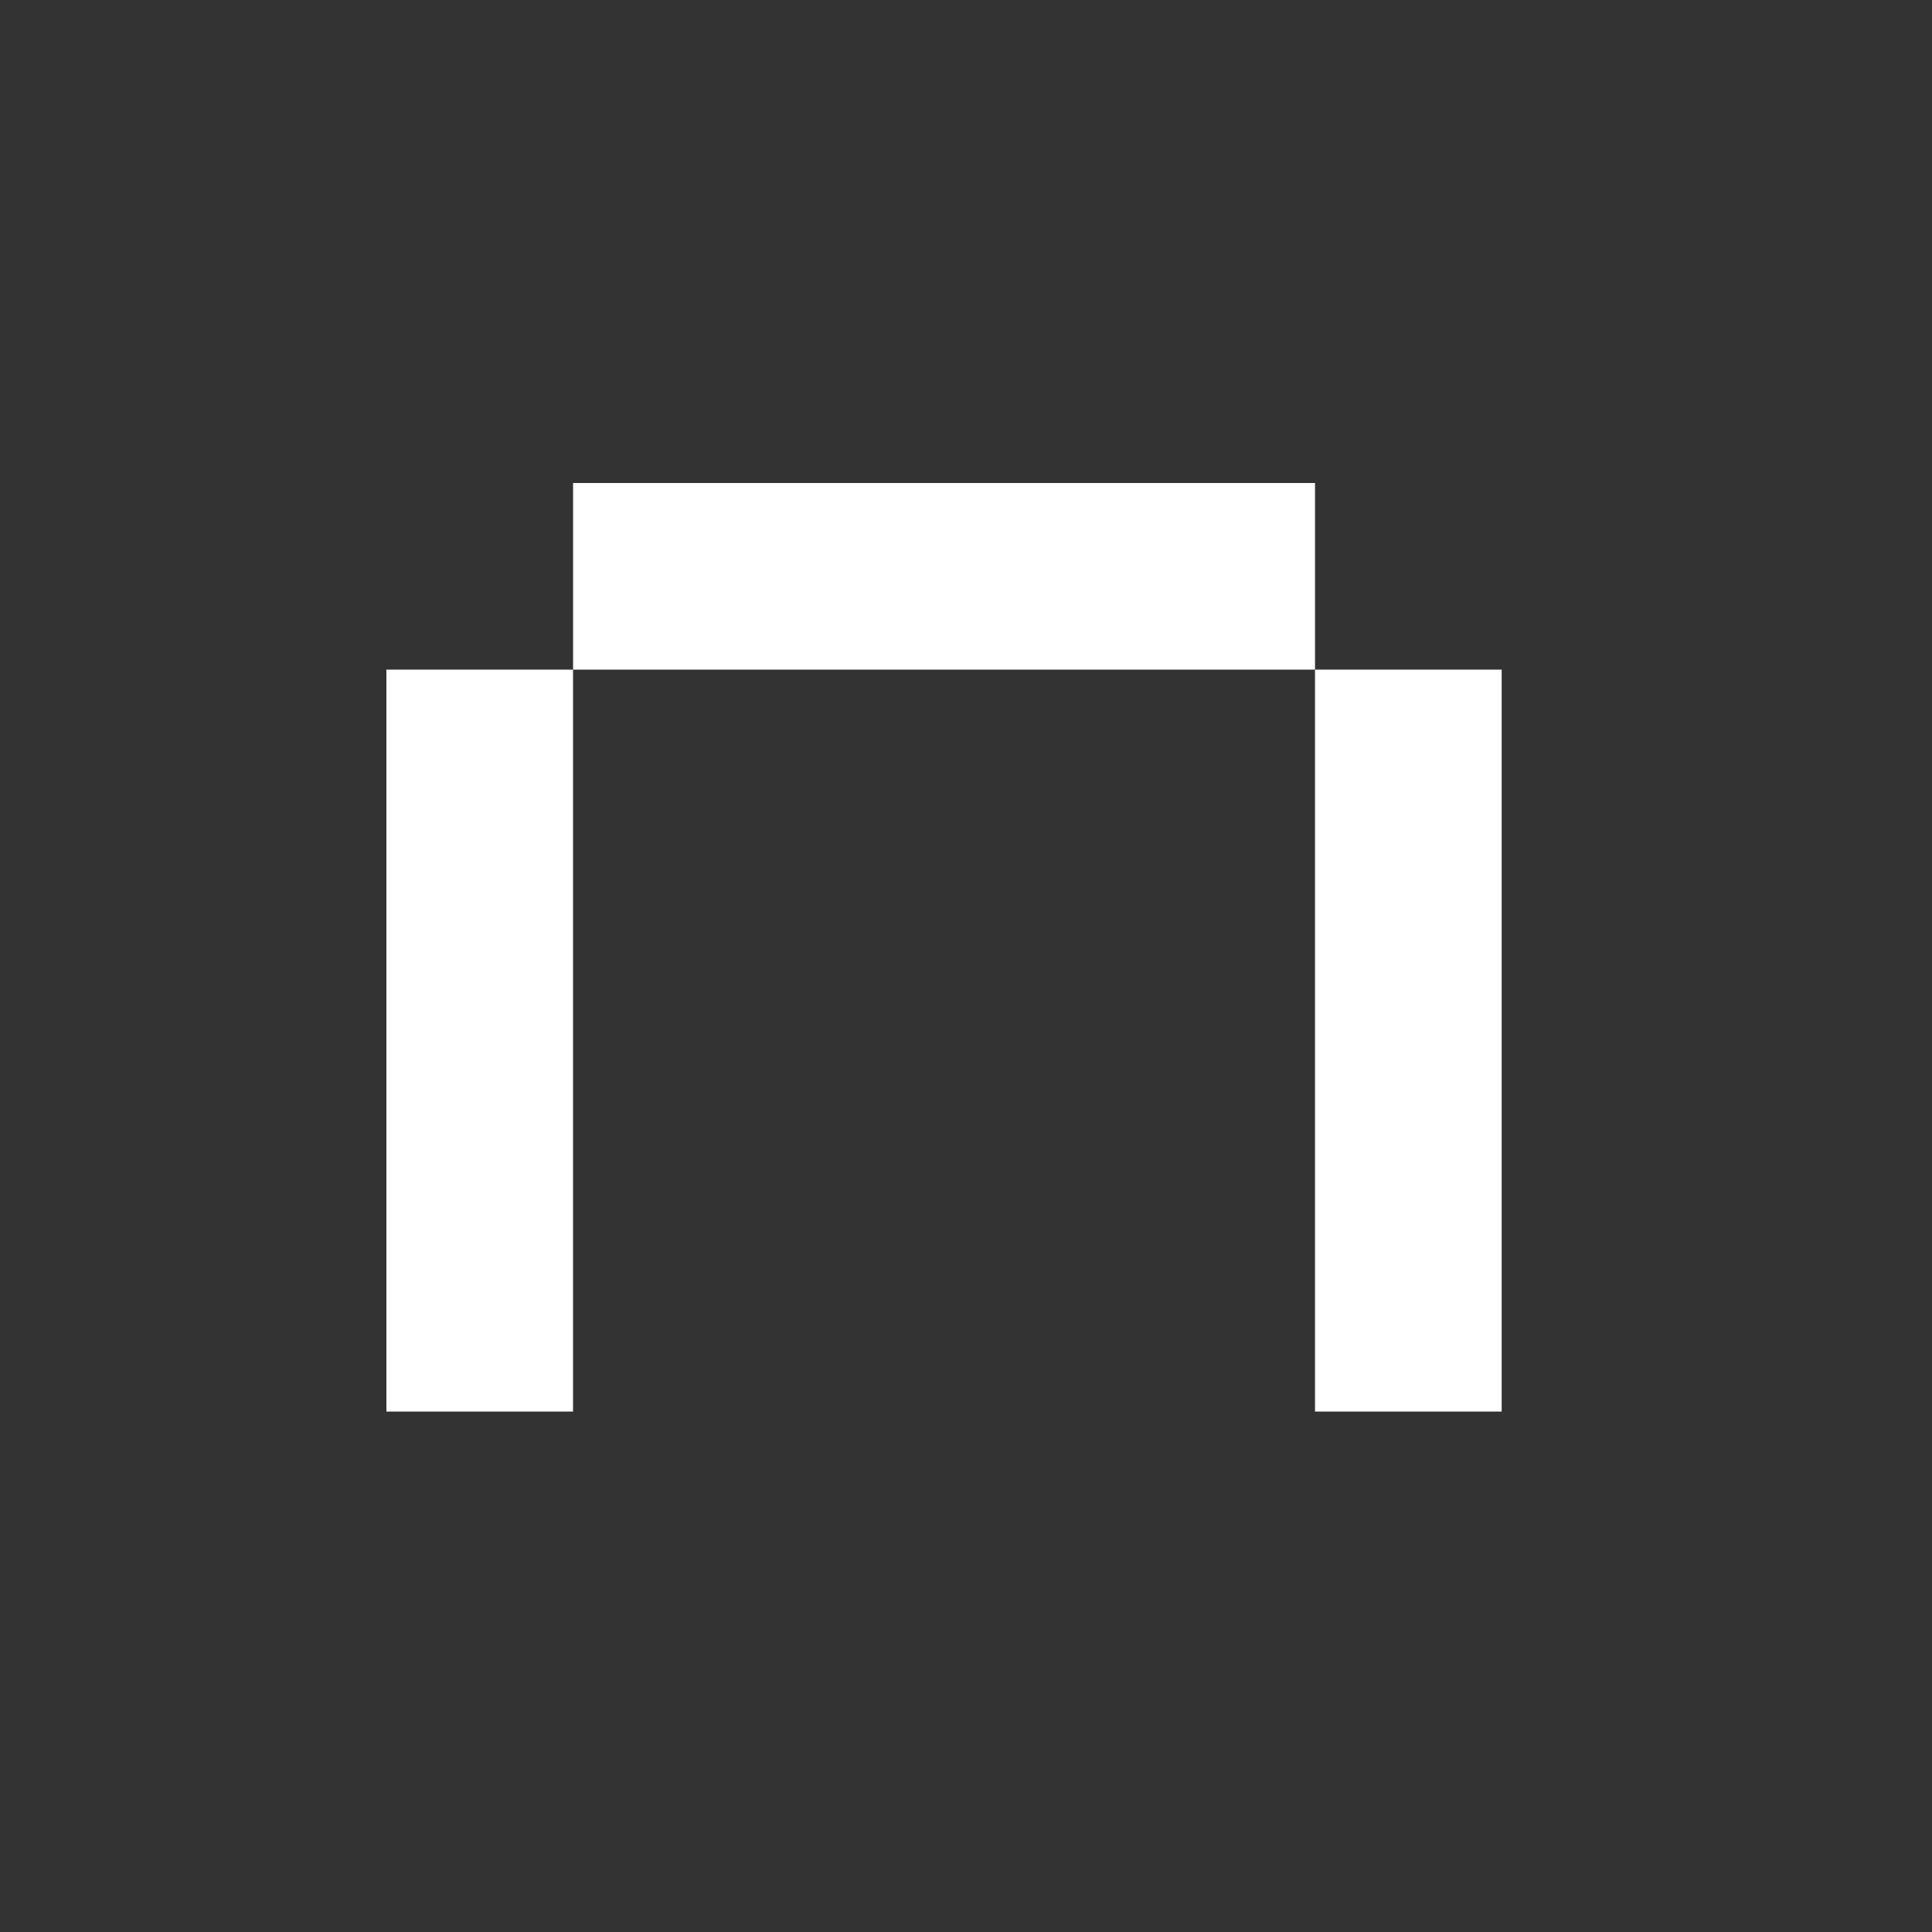 <?xml version="1.0" encoding="UTF-8"?> <svg xmlns="http://www.w3.org/2000/svg" width="40" height="40" viewBox="0 0 40 40" fill="none"><rect x="0" y="0" width="40" height="40" fill="#333333" stroke="none"/><rect x="27.226" y="13.864" width="3.864" height="15.361" fill="white"></rect><rect x="27.226" y="13.864" width="15.361" height="3.864" transform="rotate(180 27.226 13.864)" fill="white"></rect><rect x="8" y="13.864" width="3.864" height="15.361" fill="white"></rect></svg> 